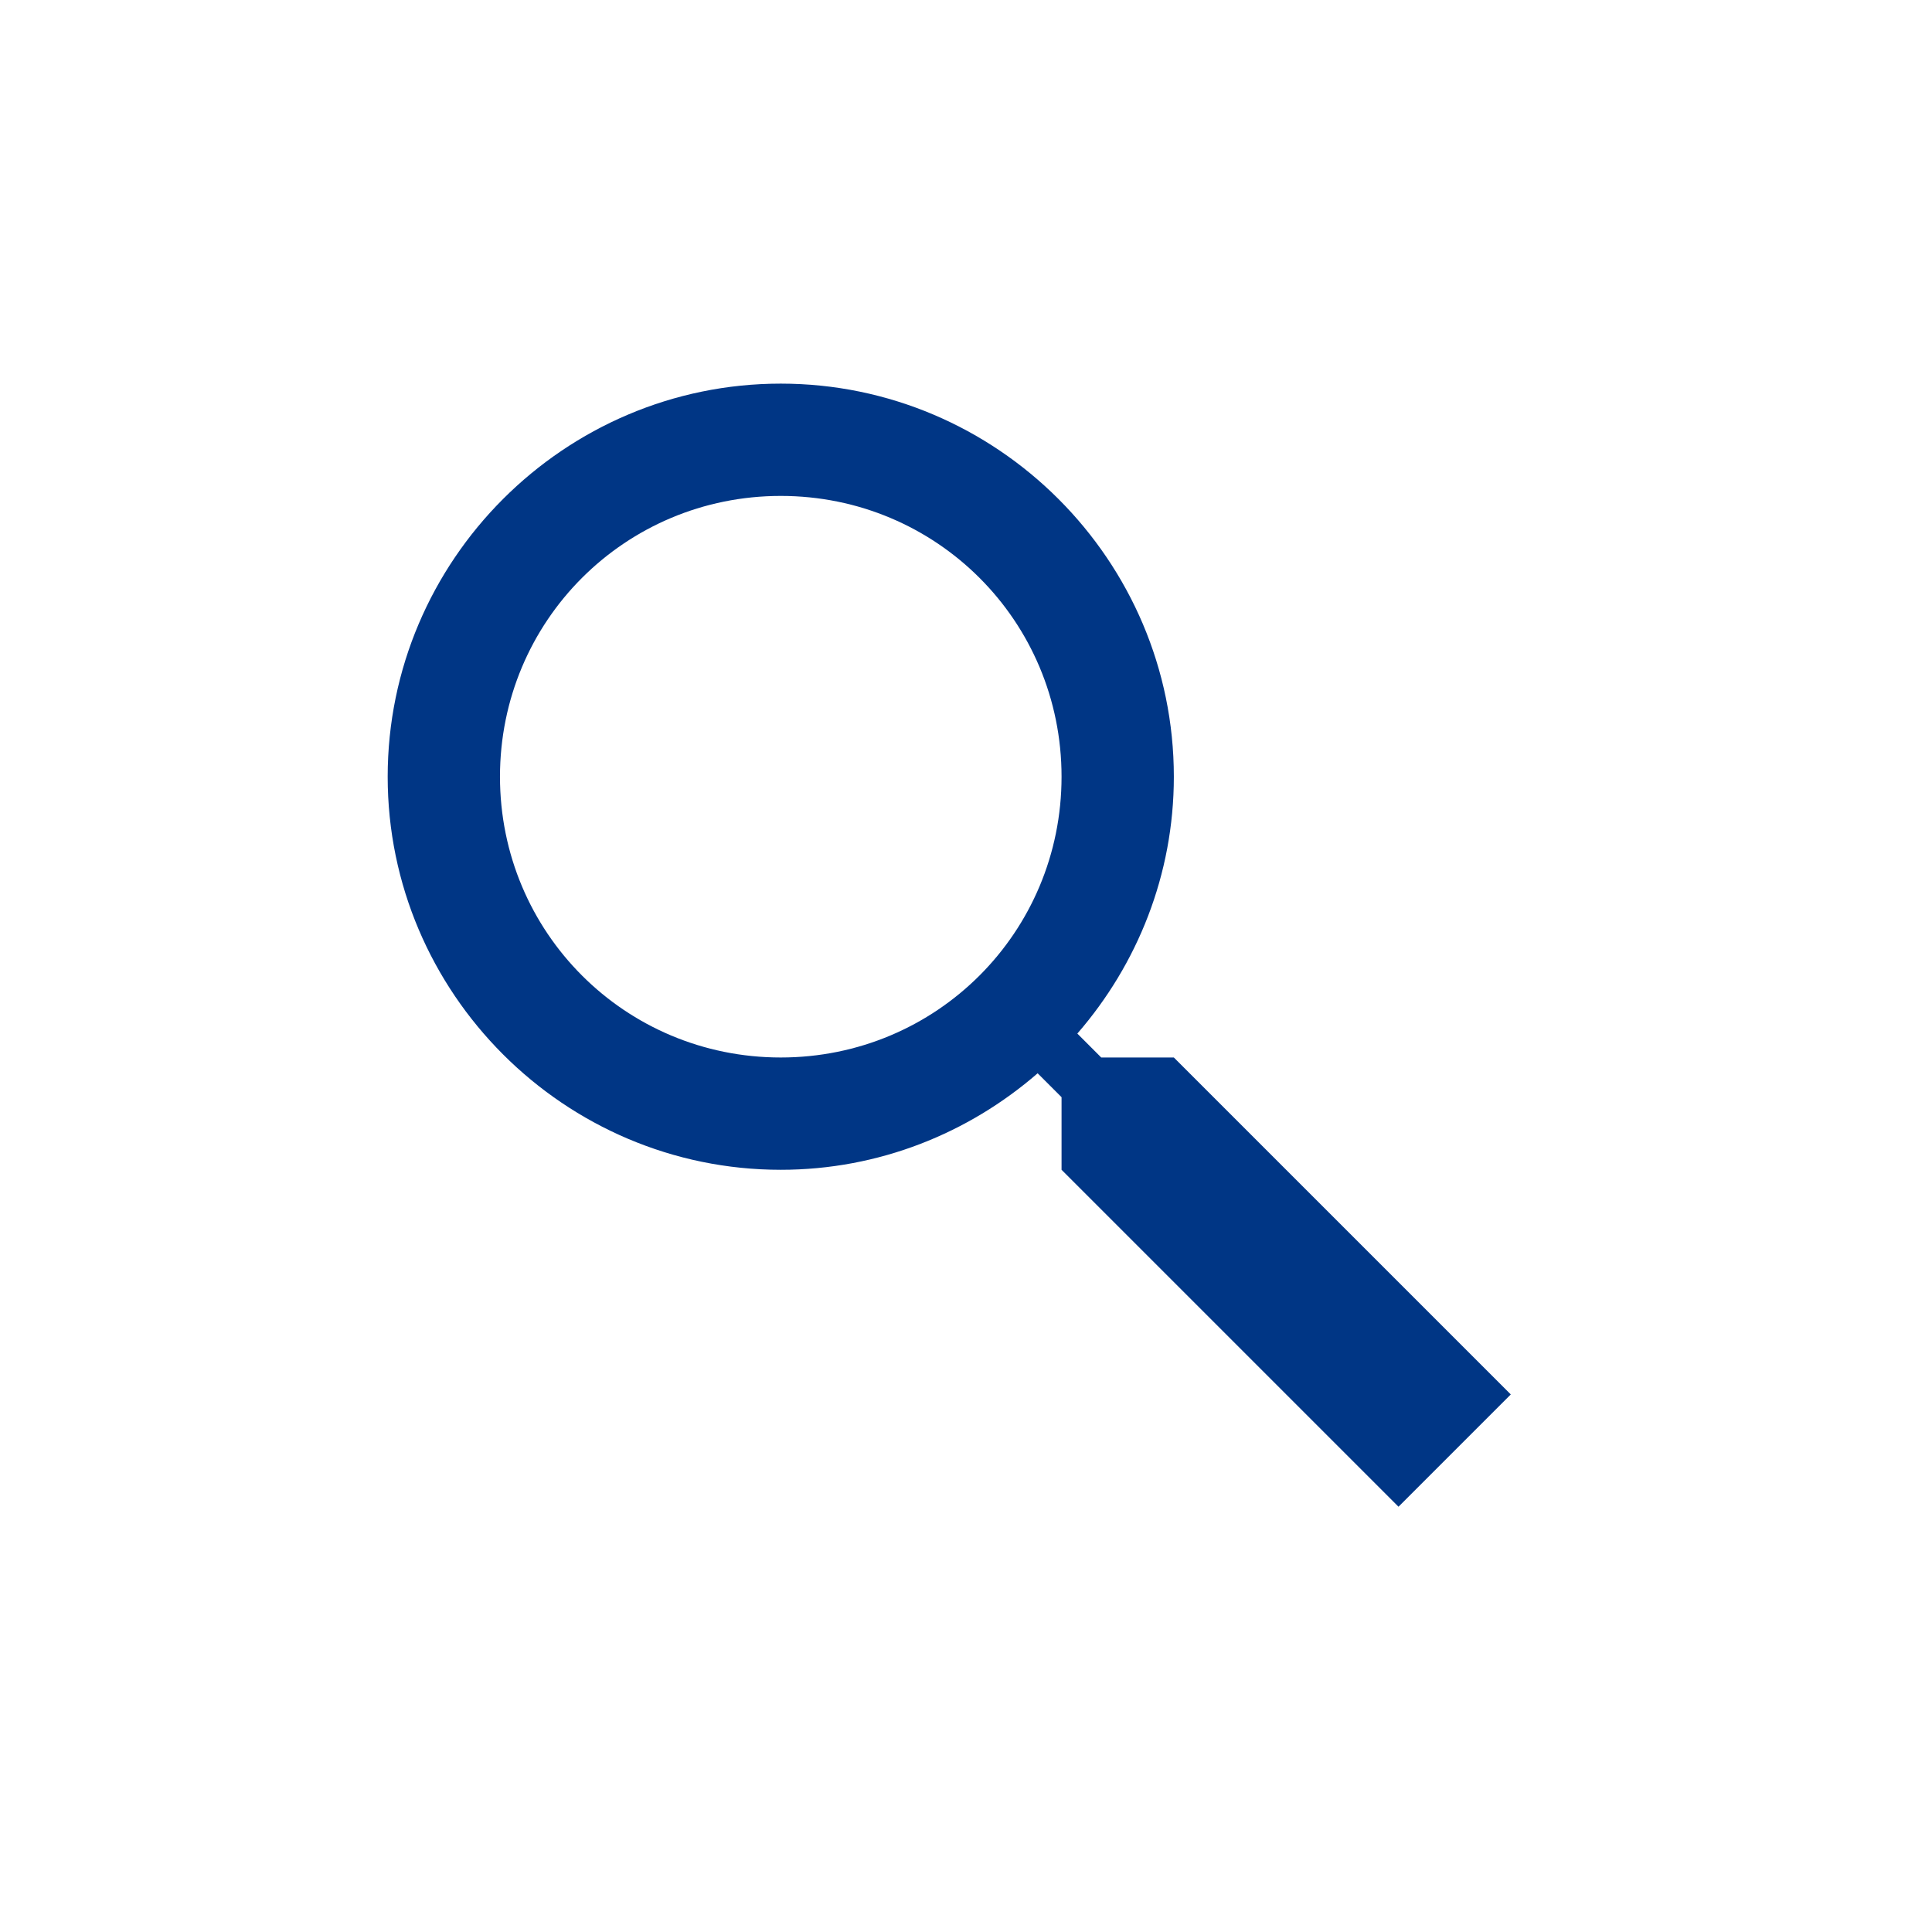 <?xml version="1.0" encoding="UTF-8"?> <svg xmlns="http://www.w3.org/2000/svg" xmlns:xlink="http://www.w3.org/1999/xlink" xmlns:xodm="http://www.corel.com/coreldraw/odm/2003" xml:space="preserve" width="140.405mm" height="140.406mm" version="1.1" style="shape-rendering:geometricPrecision; text-rendering:geometricPrecision; image-rendering:optimizeQuality; fill-rule:evenodd; clip-rule:evenodd" viewBox="0 0 13804.07 13804.08"> <defs> <style type="text/css"> .fil0 {fill:none} .fil1 {fill:#003685;fill-rule:nonzero} </style> </defs> <g id="Слой_x0020_1">  <rect class="fil0" x="-0" y="-0" width="13804.07" height="13804.08"></rect> <circle class="fil0" cx="6828.22" cy="6799.18" r="5861.53"></circle> <path class="fil1" d="M5578.47 2740.97c-1546.33,0 -2808.48,1262.15 -2808.48,2808.48 0,1546.49 1262.15,2808.64 2808.48,2808.64 701.36,0 1342.22,-261.59 1835.37,-689.54l170.91 170.75 0 518.78 2407.38 2407.38 802.35 -802.35 -2407.38 -2407.38 -518.78 0 -170.75 -170.91c427.95,-493.15 689.54,-1134 689.54,-1835.37 0,-1546.33 -1262.15,-2808.48 -2808.64,-2808.48zm0 802.35c1112.78,0 2006.28,893.5 2006.28,2006.12 0,1112.78 -893.5,2006.28 -2006.28,2006.28 -1112.62,0 -2006.12,-893.5 -2006.12,-2006.28 0,-1112.62 893.5,-2006.12 2006.12,-2006.12z"></path> </g> </svg> 